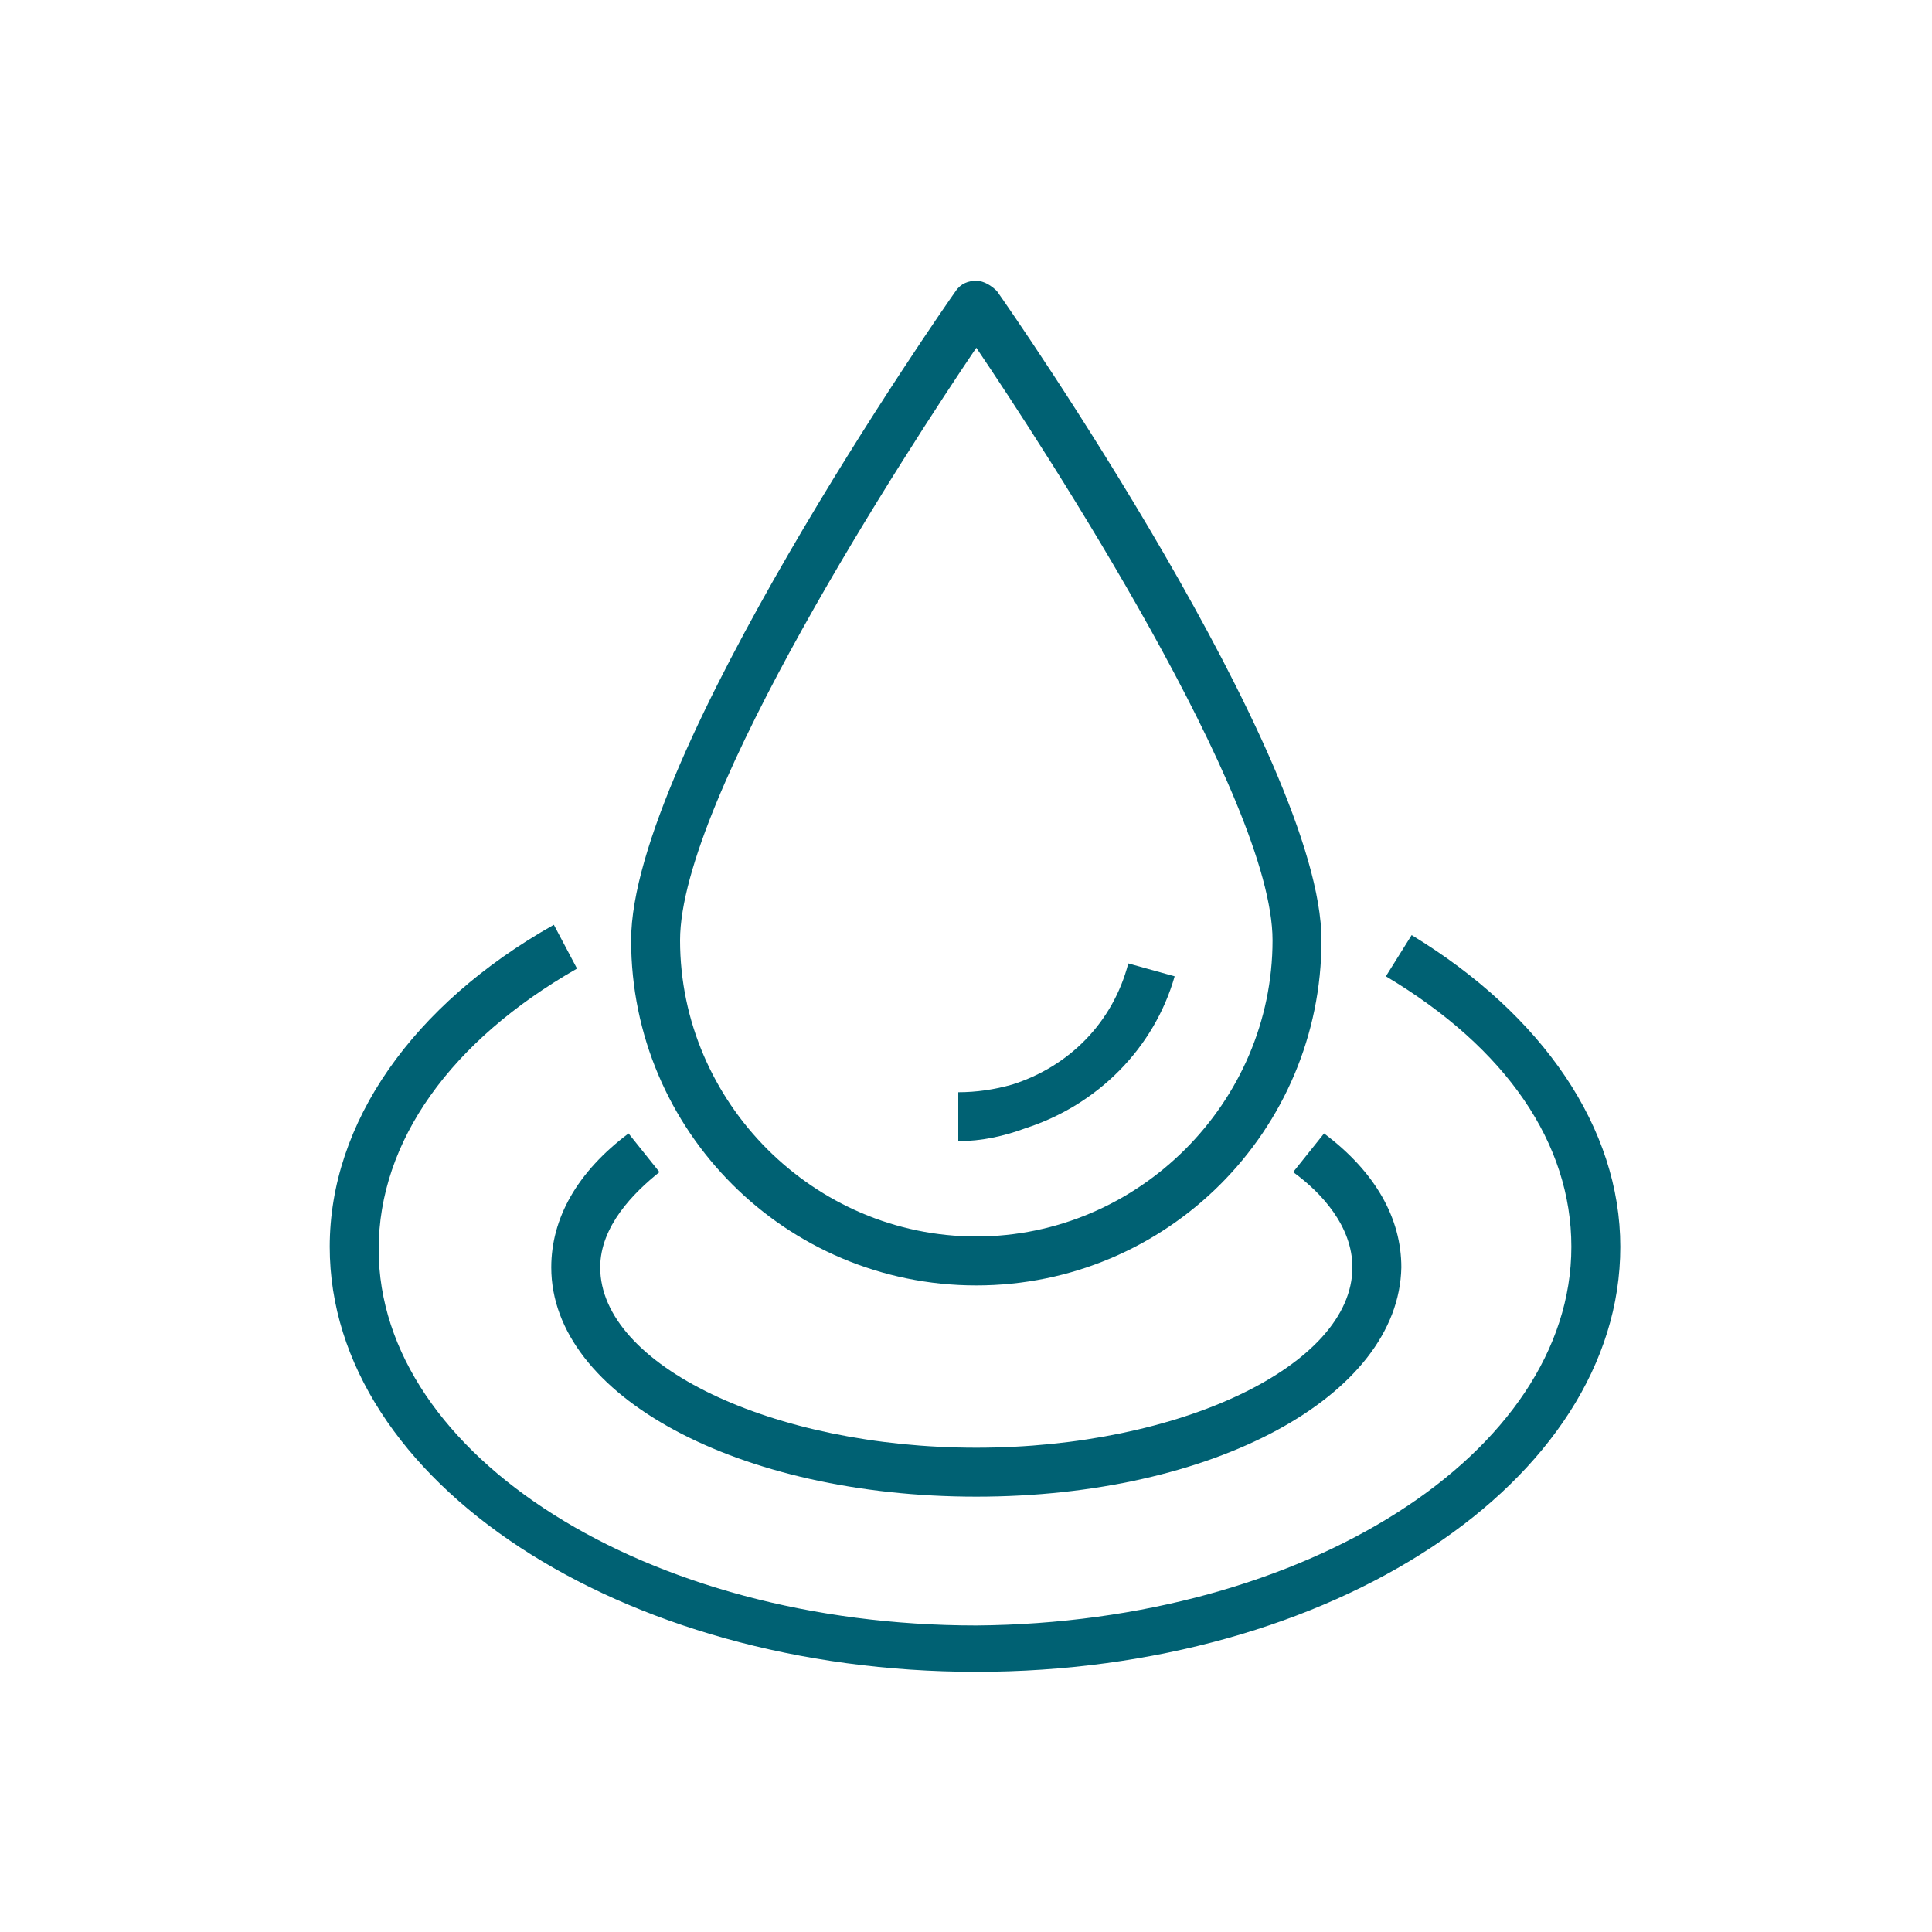 <?xml version="1.0" encoding="utf-8"?>
<!-- Generator: Adobe Illustrator 19.2.1, SVG Export Plug-In . SVG Version: 6.00 Build 0)  -->
<svg version="1.1" id="Calque_1" xmlns="http://www.w3.org/2000/svg" xmlns:xlink="http://www.w3.org/1999/xlink" x="0px" y="0px"
	 width="75px" height="75px" viewBox="0 0 75 75" style="enable-background:new 0 0 75 75;" xml:space="preserve">
<style type="text/css">
	.st0{fill:#006173;}
</style>
<g>
	<g>
		<g>
			<g>
				<path class="st0" d="M37.9,49.9c-7.4,0-13.4-6-13.4-13.4c0-7.1,12.1-24.5,12.6-25.2c0.2-0.3,0.5-0.4,0.8-0.4s0.6,0.2,0.8,0.4
					c0.5,0.7,12.6,18.1,12.6,25.2C51.3,43.9,45.3,49.9,37.9,49.9z M37.9,13.5c-2.7,4-11.5,17.5-11.5,23c0,6.3,5.2,11.5,11.5,11.5
					c6.3,0,11.5-5.2,11.5-11.5C49.4,31,40.6,17.5,37.9,13.5z"/>
			</g>
			<g>
				<path class="st0" d="M37.2,44.3v-1.9c0.7,0,1.4-0.1,2.1-0.3c2.2-0.7,3.9-2.4,4.5-4.7l1.8,0.5c-0.8,2.8-3,5-5.8,5.9
					C39,44.1,38.1,44.3,37.2,44.3z"/>
			</g>
		</g>
		<g>
			<path class="st0" d="M37.9,58.1c-9.2,0-16.5-3.9-16.5-8.9c0-1.9,1-3.7,3-5.2l1.2,1.5c-1,0.8-2.3,2.1-2.3,3.7c0,3.8,6.7,7,14.6,7
				c7.9,0,14.6-3.2,14.6-7c0-1.6-1.2-2.9-2.3-3.7l1.2-1.5c2,1.5,3,3.3,3,5.2C54.3,54.2,47.1,58.1,37.9,58.1z"/>
		</g>
		<g>
			<path class="st0" d="M37.9,64.9c-13.8,0-25.1-7.4-25.1-16.5c0-4.8,3.2-9.4,8.7-12.5l0.9,1.7c-4.9,2.8-7.7,6.7-7.7,10.9
				c0,8,10.4,14.6,23.2,14.6C50.7,63,61,56.4,61,48.4c0-4-2.5-7.7-7.2-10.5l1-1.6c5.1,3.1,8.1,7.5,8.1,12.1
				C62.9,57.5,51.7,64.9,37.9,64.9z"/>
		</g>
	</g>
</g>
</svg>
